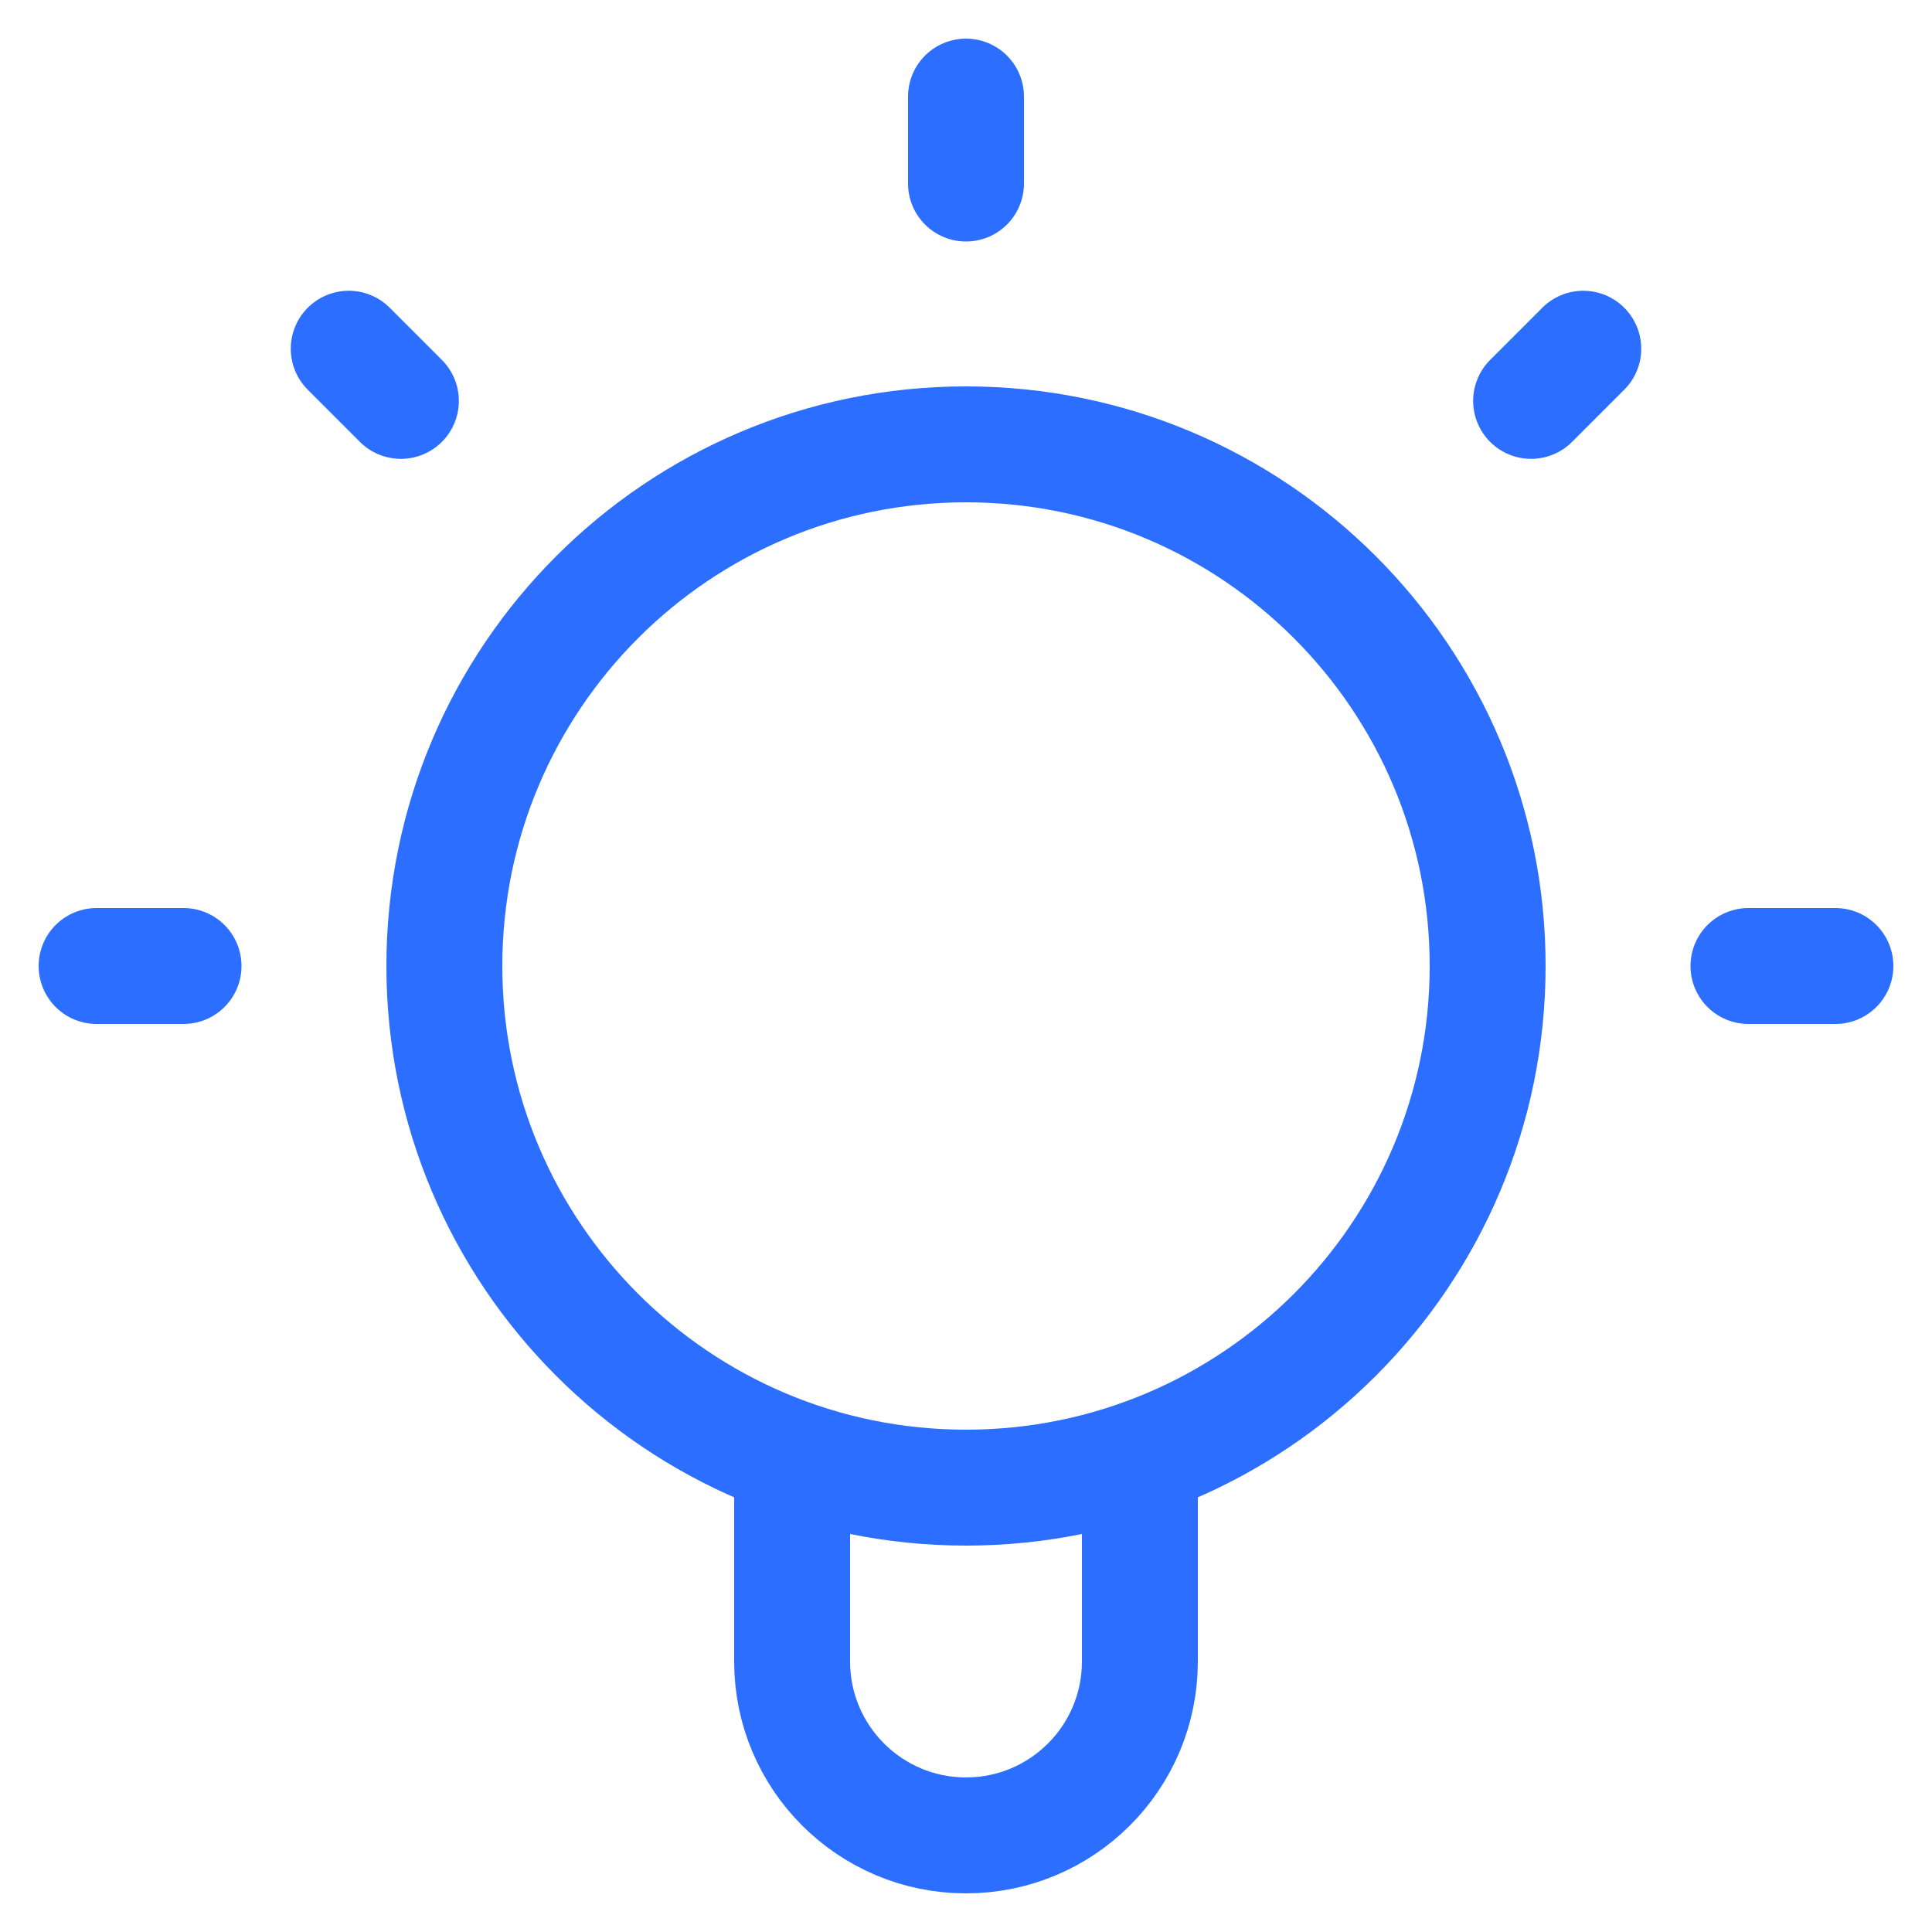 <?xml version="1.0" encoding="UTF-8"?>
<svg xmlns="http://www.w3.org/2000/svg" width="20" height="20" viewBox="0 0 20 20" fill="none">
  <path d="M8.2 15.093V17.2C8.2 18.194 9.006 19 10 19C10.994 19 11.8 18.194 11.8 17.2V15.093M10 1V1.9M1.9 10H1M4.15 4.15L3.61 3.61M15.85 4.15L16.39 3.61M19 10H18.1M15.4 10C15.4 12.982 12.982 15.4 10 15.4C7.018 15.4 4.6 12.982 4.6 10C4.6 7.018 7.018 4.6 10 4.6C12.982 4.6 15.4 7.018 15.4 10Z" stroke="#2C6EFF" stroke-width="1.2" stroke-linecap="round" stroke-linejoin="round"></path>
</svg>
